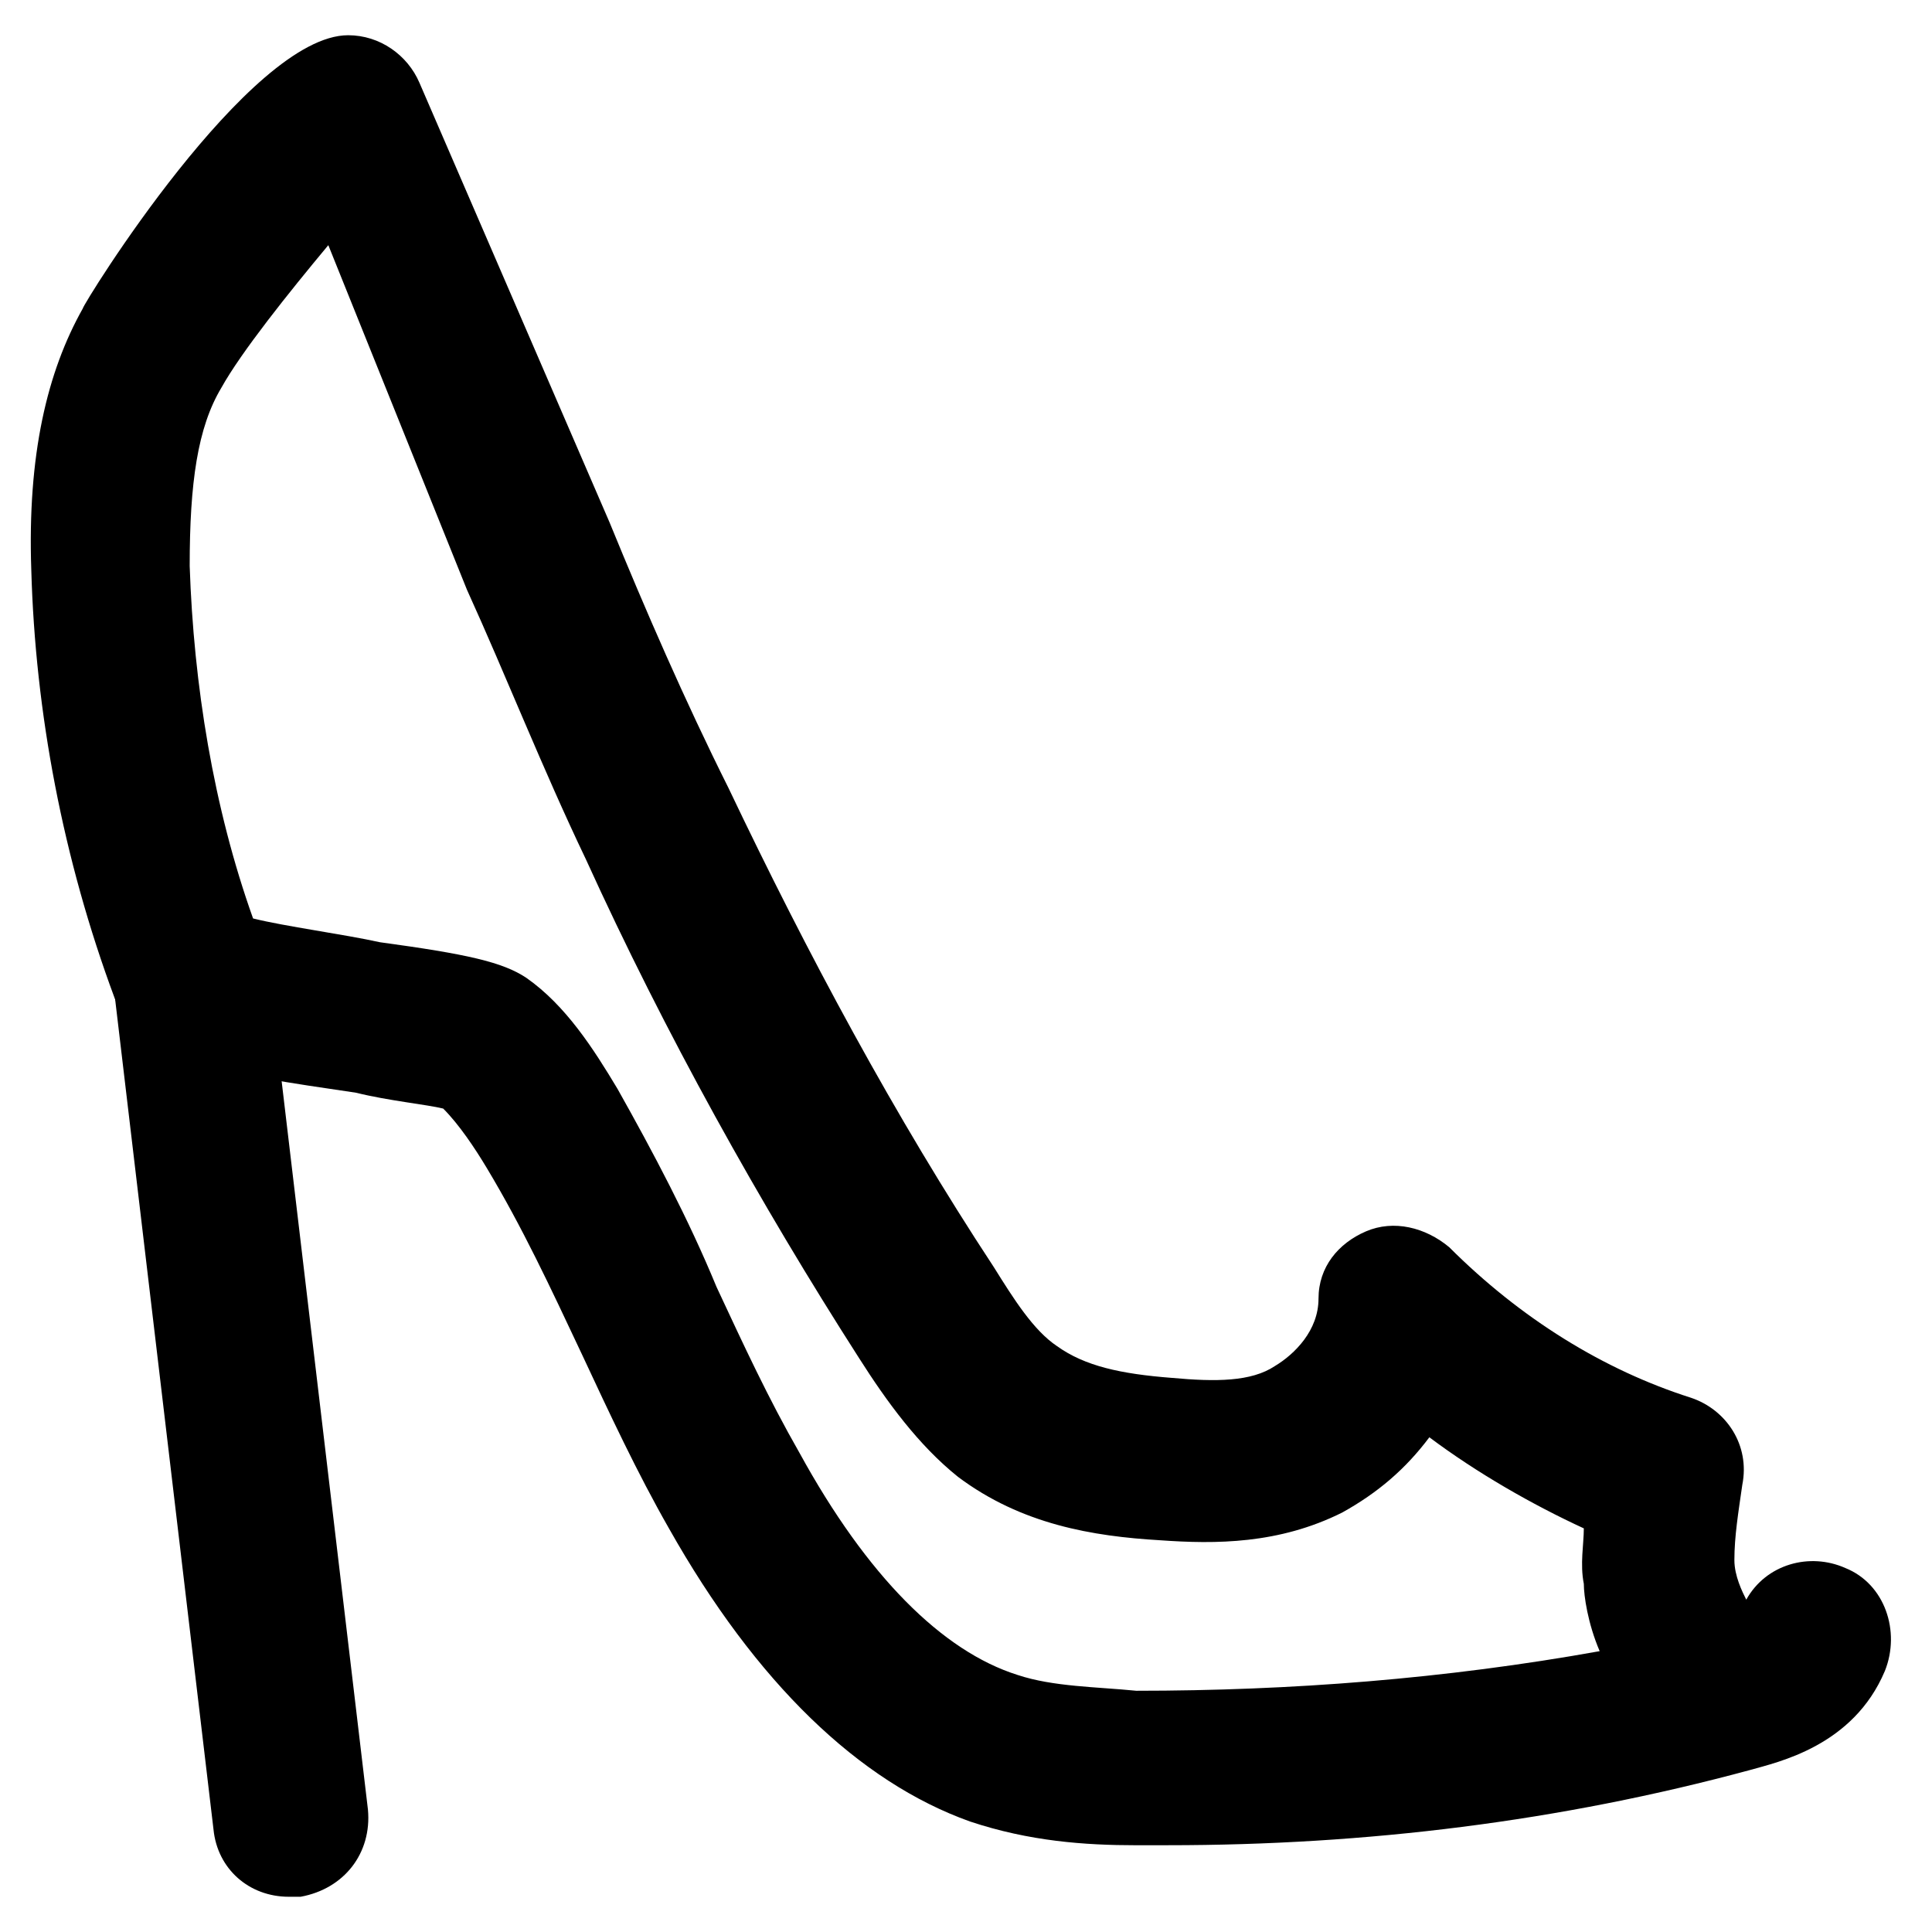 <?xml version="1.0" encoding="UTF-8"?>
<!-- Uploaded to: SVG Repo, www.svgrepo.com, Generator: SVG Repo Mixer Tools -->
<svg fill="#000000" width="800px" height="800px" version="1.1" viewBox="144 144 512 512" xmlns="http://www.w3.org/2000/svg">
 <g>
  <path d="m453.53 633.01h-8.398c-13.645 0-28.34-1.051-44.082-6.297-29.391-10.496-56.68-36.734-79.77-77.672-8.398-14.695-15.742-30.438-23.09-46.184-8.398-17.844-15.742-33.586-25.191-49.332-3.148-5.246-7.348-11.547-11.547-15.742-4.199-1.051-14.695-2.098-23.09-4.199-35.688-5.246-57.727-8.398-64.027-25.191-13.645-36.734-20.992-75.57-22.043-113.36-1.051-30.438 4.199-52.48 13.645-69.273 0-1.051 44.082-72.422 70.324-72.422 8.398 0 15.742 5.246 18.895 12.594l50.383 116.51c9.445 23.09 19.941 47.23 31.488 70.324 20.992 44.082 44.082 87.117 70.324 127 5.246 8.398 10.496 16.793 16.793 20.992 7.348 5.246 16.793 7.348 30.438 8.398 11.547 1.051 20.992 1.051 27.289-3.148 5.246-3.148 11.547-9.445 11.547-17.844s5.246-14.695 12.594-17.844c7.348-3.148 15.742-1.051 22.043 4.199 18.895 18.895 40.934 32.539 64.027 39.887 9.445 3.148 15.742 12.594 13.645 23.09-1.051 7.348-2.098 13.645-2.098 19.941 0 4.199 2.098 8.398 3.148 10.496 5.246-9.445 16.793-12.594 26.238-8.398 10.496 4.199 14.695 16.793 10.496 27.289-8.398 19.941-28.34 24.141-35.688 26.238-50.383 13.641-101.81 19.941-154.29 19.941zm-242.46-245.61c8.398 2.098 24.141 4.199 33.586 6.297 23.09 3.148 32.539 5.246 38.836 9.445 10.496 7.348 17.844 18.895 24.141 29.391 9.445 16.793 18.895 34.637 26.238 52.48 7.348 15.742 13.645 29.391 22.043 44.082 17.844 32.539 37.785 52.48 57.727 58.777 9.445 3.148 20.992 3.148 31.488 4.199 40.934 0 81.867-3.148 122.8-10.496-3.148-7.348-4.199-14.695-4.199-17.844-1.051-5.246 0-10.496 0-14.695-13.645-6.297-28.34-14.695-40.934-24.141-6.297 8.398-13.645 14.695-23.09 19.941-16.793 8.398-33.586 8.398-48.281 7.348-17.844-1.051-36.734-4.199-53.531-16.793-10.496-8.398-18.895-19.941-26.238-31.488-26.238-40.934-51.43-86.066-72.422-132.25-11.547-24.141-20.992-48.281-31.488-71.371l-36.738-91.312c-10.496 12.594-23.09 28.336-28.34 37.785-6.297 10.496-8.398 25.191-8.398 47.23 1.051 31.488 6.301 64.027 16.797 93.414z"/>
  <path d="m220.52 646.66c-10.496 0-18.895-7.348-19.941-17.844l-26.242-221.46c-1.051-11.547 6.297-20.992 17.844-23.09 11.547-1.051 20.992 6.297 23.09 17.844l26.238 221.46c1.051 11.547-6.297 20.992-17.844 23.09h-3.144z"/>
 </g>
</svg>